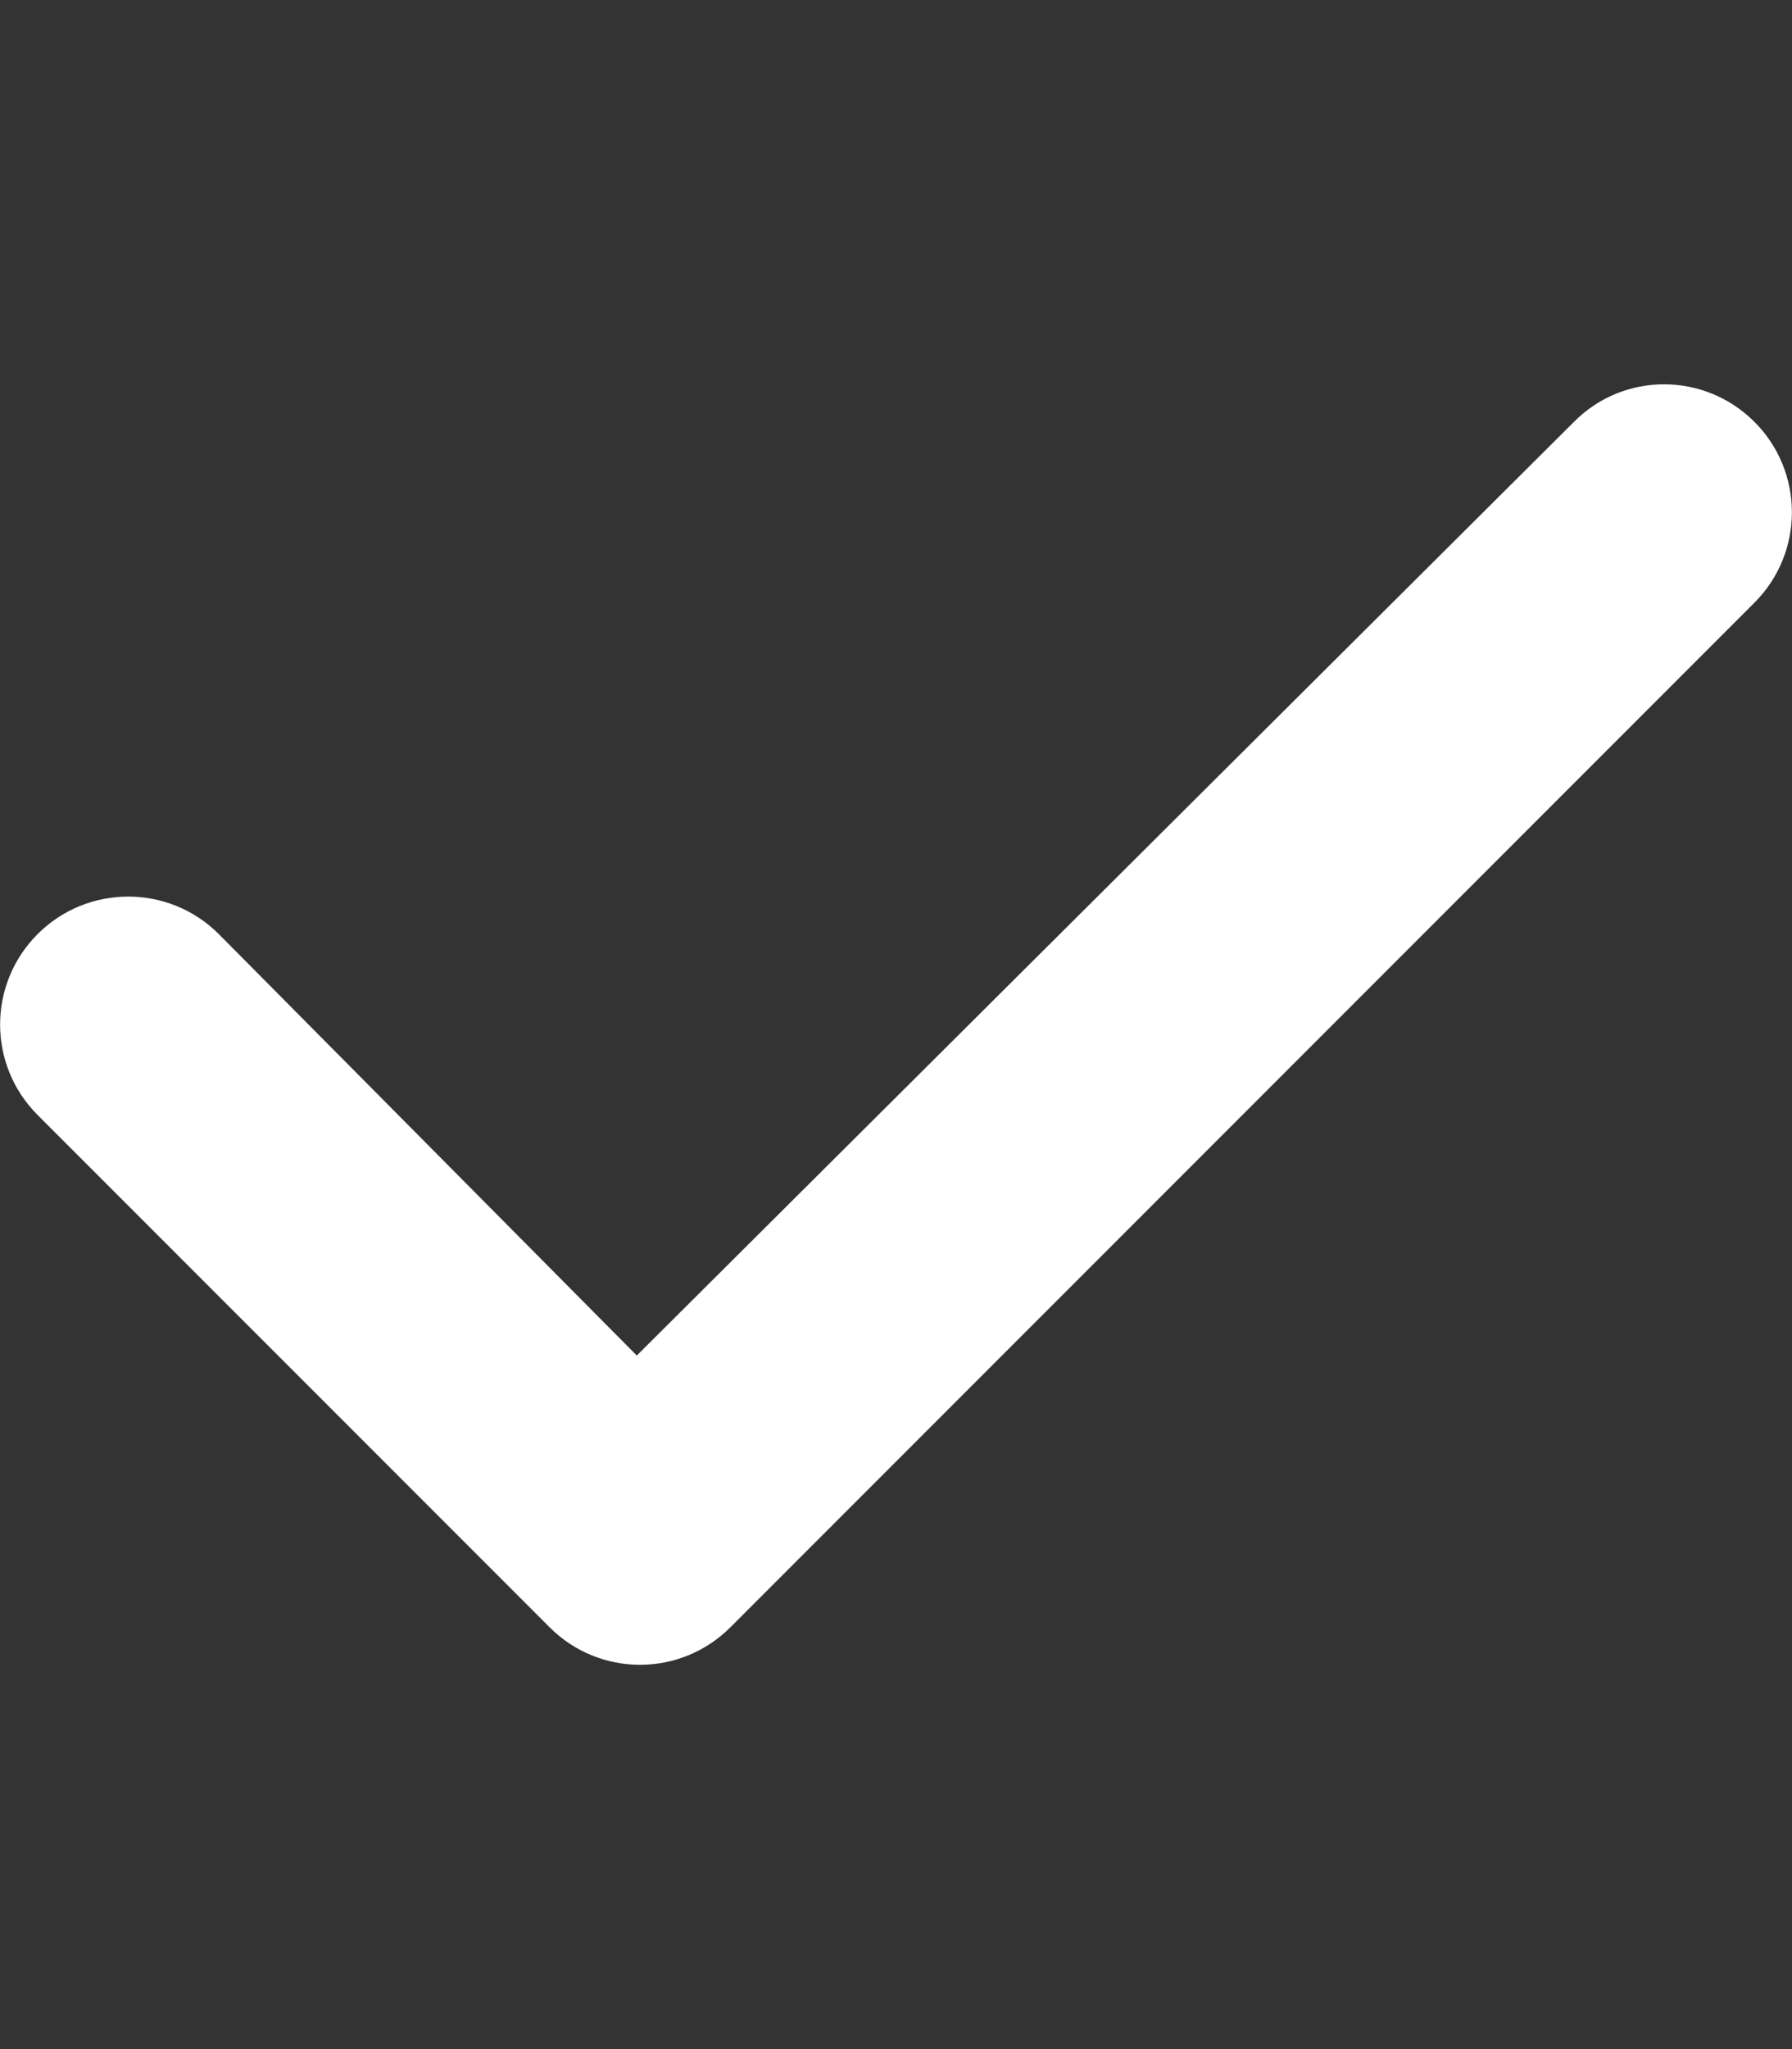 <?xml version="1.0" encoding="utf-8"?>
<!-- Generator: Adobe Illustrator 23.1.0, SVG Export Plug-In . SVG Version: 6.00 Build 0)  -->
<svg version="1.1" id="Слой_1" xmlns="http://www.w3.org/2000/svg" xmlns:xlink="http://www.w3.org/1999/xlink" x="0px" y="0px"
	 viewBox="0 0 448 512" style="enable-background:new 0 0 448 512;" xml:space="preserve">
<rect x="0" y="0" width="448" height="512" fill="#333333" stroke="none"/>
<style type="text/css">
	.st0{fill:#FFFFFF;}
</style>
<path class="st0" d="M438.6,105.4c12.5,12.5,12.5,32.7,0,45.2l-256,256c-12.5,12.5-32.7,12.5-45.2,0l-128-128
	c-12.5-12.5-12.5-32.7,0-45.2c12.5-12.5,32.8-12.5,45.3,0l104.5,105.3l234.3-233.3C405.9,92.9,426.1,92.9,438.6,105.4L438.6,105.4z"
	/>
</svg>
